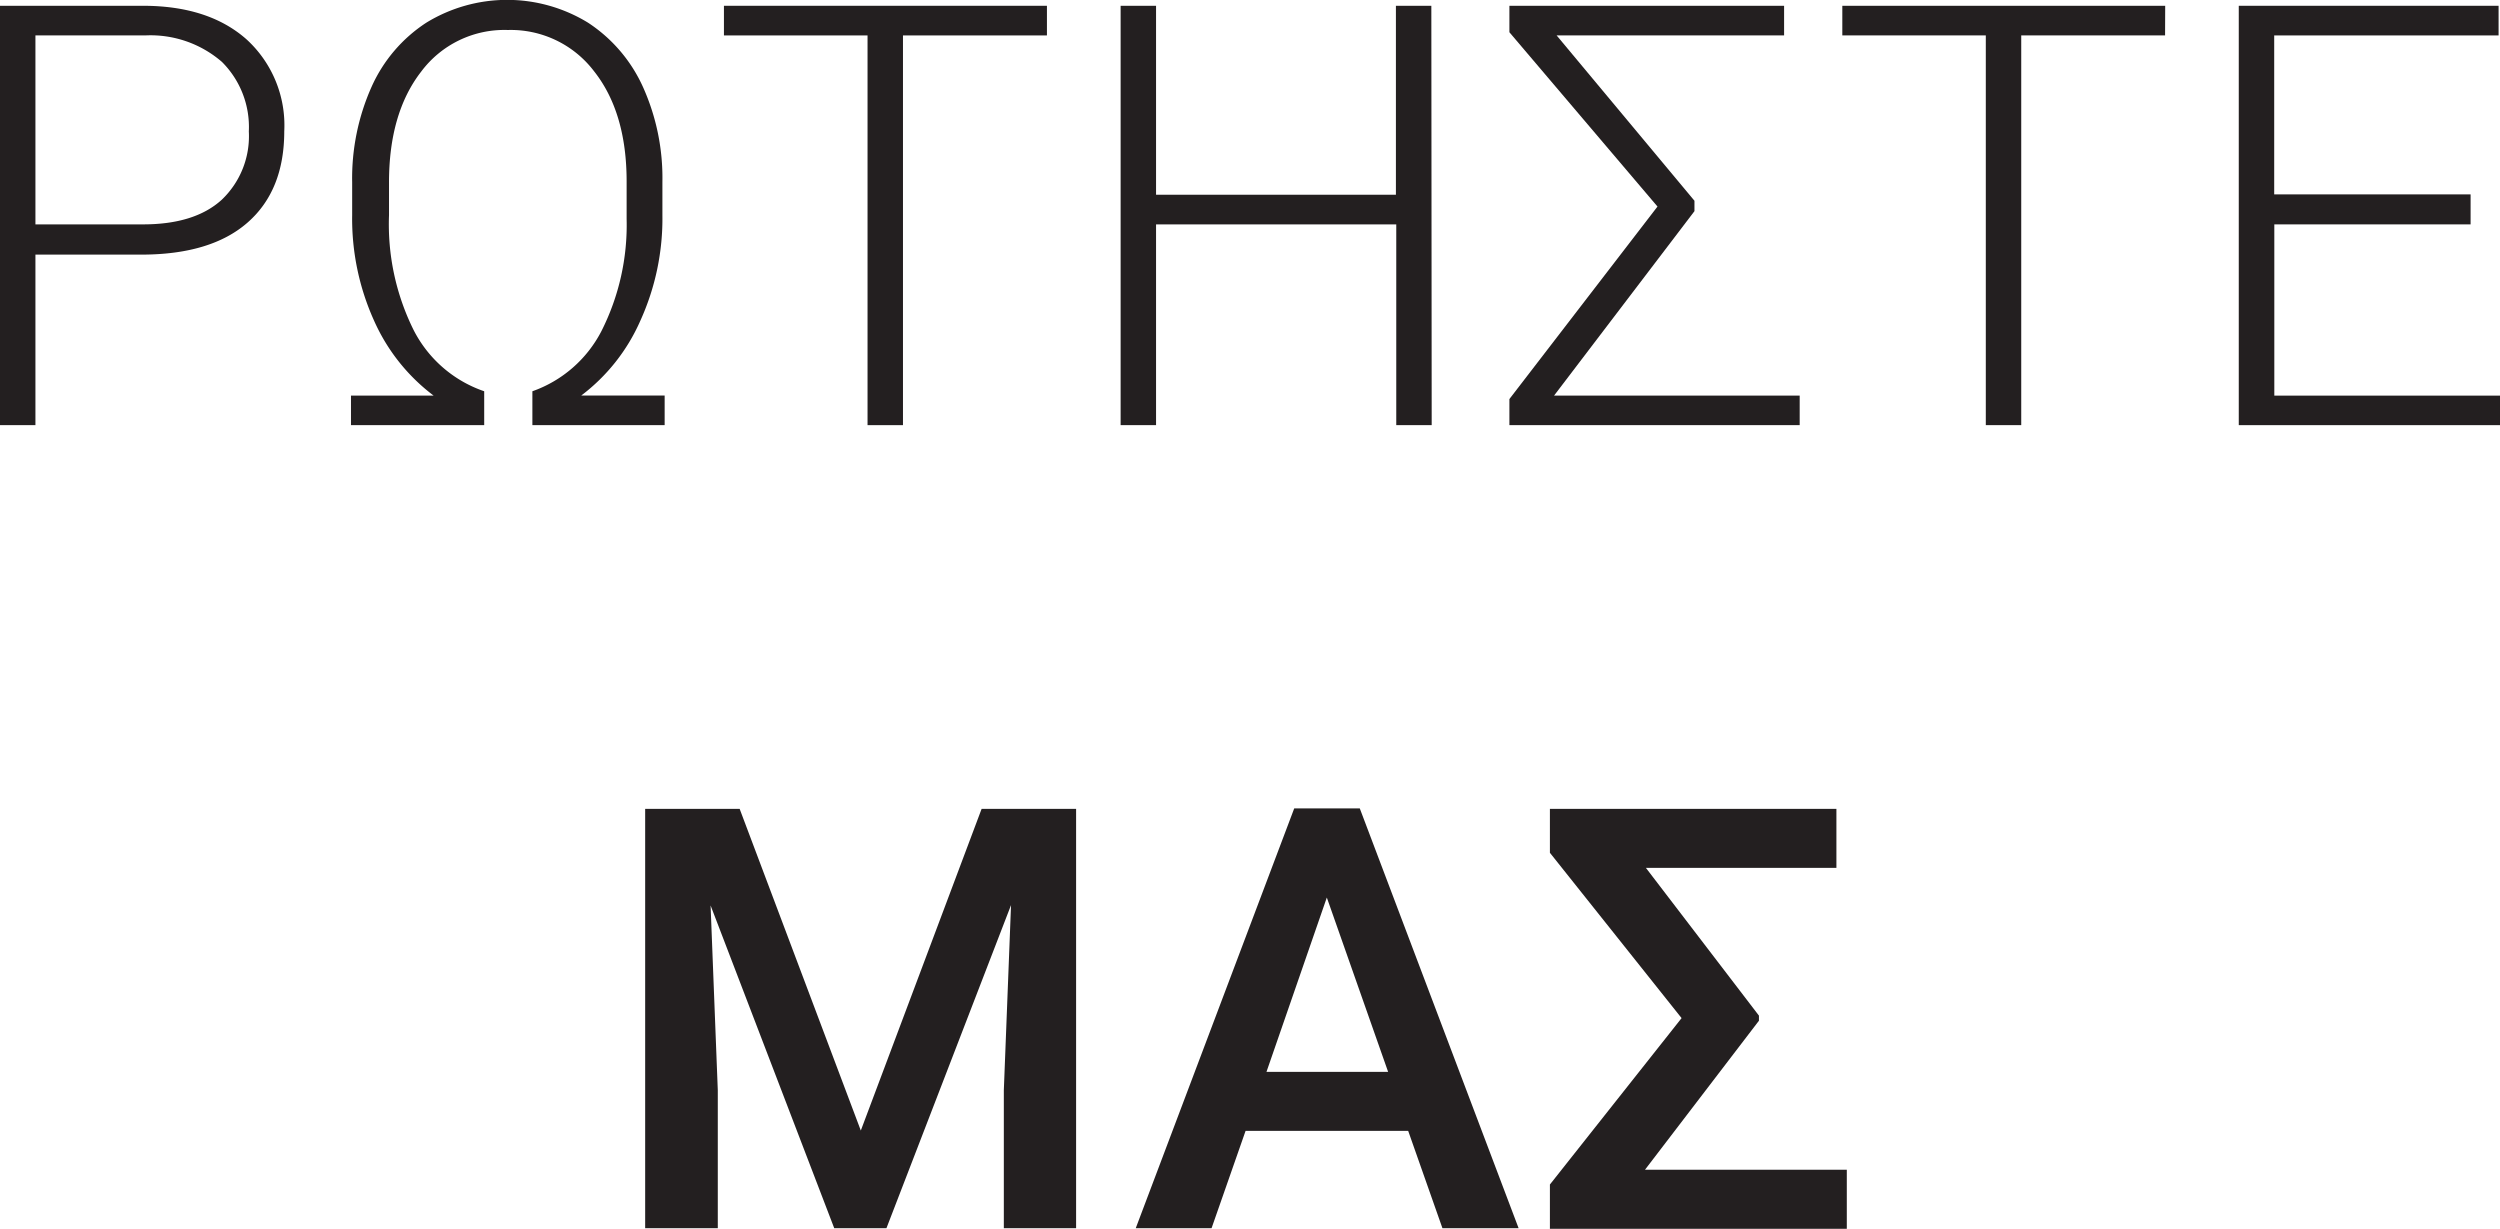 <svg xmlns="http://www.w3.org/2000/svg" viewBox="0 0 211.69 104.04" width="211.69" height="104.04"><defs><style>.cls-1{fill:#231f20;}</style></defs><title>ask-us</title><g id="Layer_2" data-name="Layer 2"><g id="Layer_1-2" data-name="Layer 1"><path class="cls-1" d="M3,21.56V36H0V.49H12.11q5.54,0,8.75,2.83a9.85,9.85,0,0,1,3.21,7.79q0,5-3.09,7.72T12,21.56ZM3,19h9.11q4.37,0,6.66-2.08a7.43,7.43,0,0,0,2.3-5.79,7.78,7.78,0,0,0-2.28-5.89A9.22,9.22,0,0,0,12.3,3H3Z"/><path class="cls-1" d="M45.08,33.13a10.51,10.51,0,0,0,5.84-5.08,19.9,19.9,0,0,0,2.14-9.51V15.37q0-5.85-2.76-9.34A8.86,8.86,0,0,0,43,2.54a8.79,8.79,0,0,0-7.34,3.53q-2.73,3.52-2.72,9.42v2.74A20.13,20.13,0,0,0,35,27.9a10.52,10.52,0,0,0,6,5.23V36H29.72V33.5h7a16.15,16.15,0,0,1-5.06-6.38,20.94,20.94,0,0,1-1.84-8.88V15.43a19,19,0,0,1,1.64-8.07,12.62,12.62,0,0,1,4.64-5.44,13.1,13.1,0,0,1,13.69,0A12.78,12.78,0,0,1,54.46,7.4a18.76,18.76,0,0,1,1.63,8v2.83a20.88,20.88,0,0,1-1.87,8.93,16,16,0,0,1-5,6.33h7.06V36H45.08Z"/><path class="cls-1" d="M88.65,3H76.46V36h-3V3H61.3V.49H88.65Z"/><path class="cls-1" d="M121.23,36h-3V19H97.89V36h-3V.49h3v16H118.2V.49h3Z"/><path class="cls-1" d="M143.48,17.88,131.59,33.5h20.8V36H127.81V33.79l12.54-16.3L127.81,2.73V.49h23.26V3H131.81l11.67,14Z"/><path class="cls-1" d="M183.33,3H171.15V36h-3V3H156V.49h27.34Z"/><path class="cls-1" d="M209.2,19H192.58V33.5h19.11V36H189.57V.49h22V3h-19V16.46H209.2Z"/><path class="cls-1" d="M62.63,68.49,72.89,95.73,83.12,68.49h8V104H85V92.32l.61-15.68L75.06,104H70.64L60.17,76.67l.61,15.65V104H54.63V68.49Z"/><path class="cls-1" d="M119.24,95.76H105.47L102.59,104H96.17l13.42-35.55h5.55L128.59,104h-6.45Zm-12-5h10.3L112.35,76Z"/><path class="cls-1" d="M148.94,86.43l-9.65,12.62h17.09v5H131.24V100.3l11.15-14.09-11.15-14V68.49H155.5v5H139.37L148.94,86Z"/></g></g></svg>
